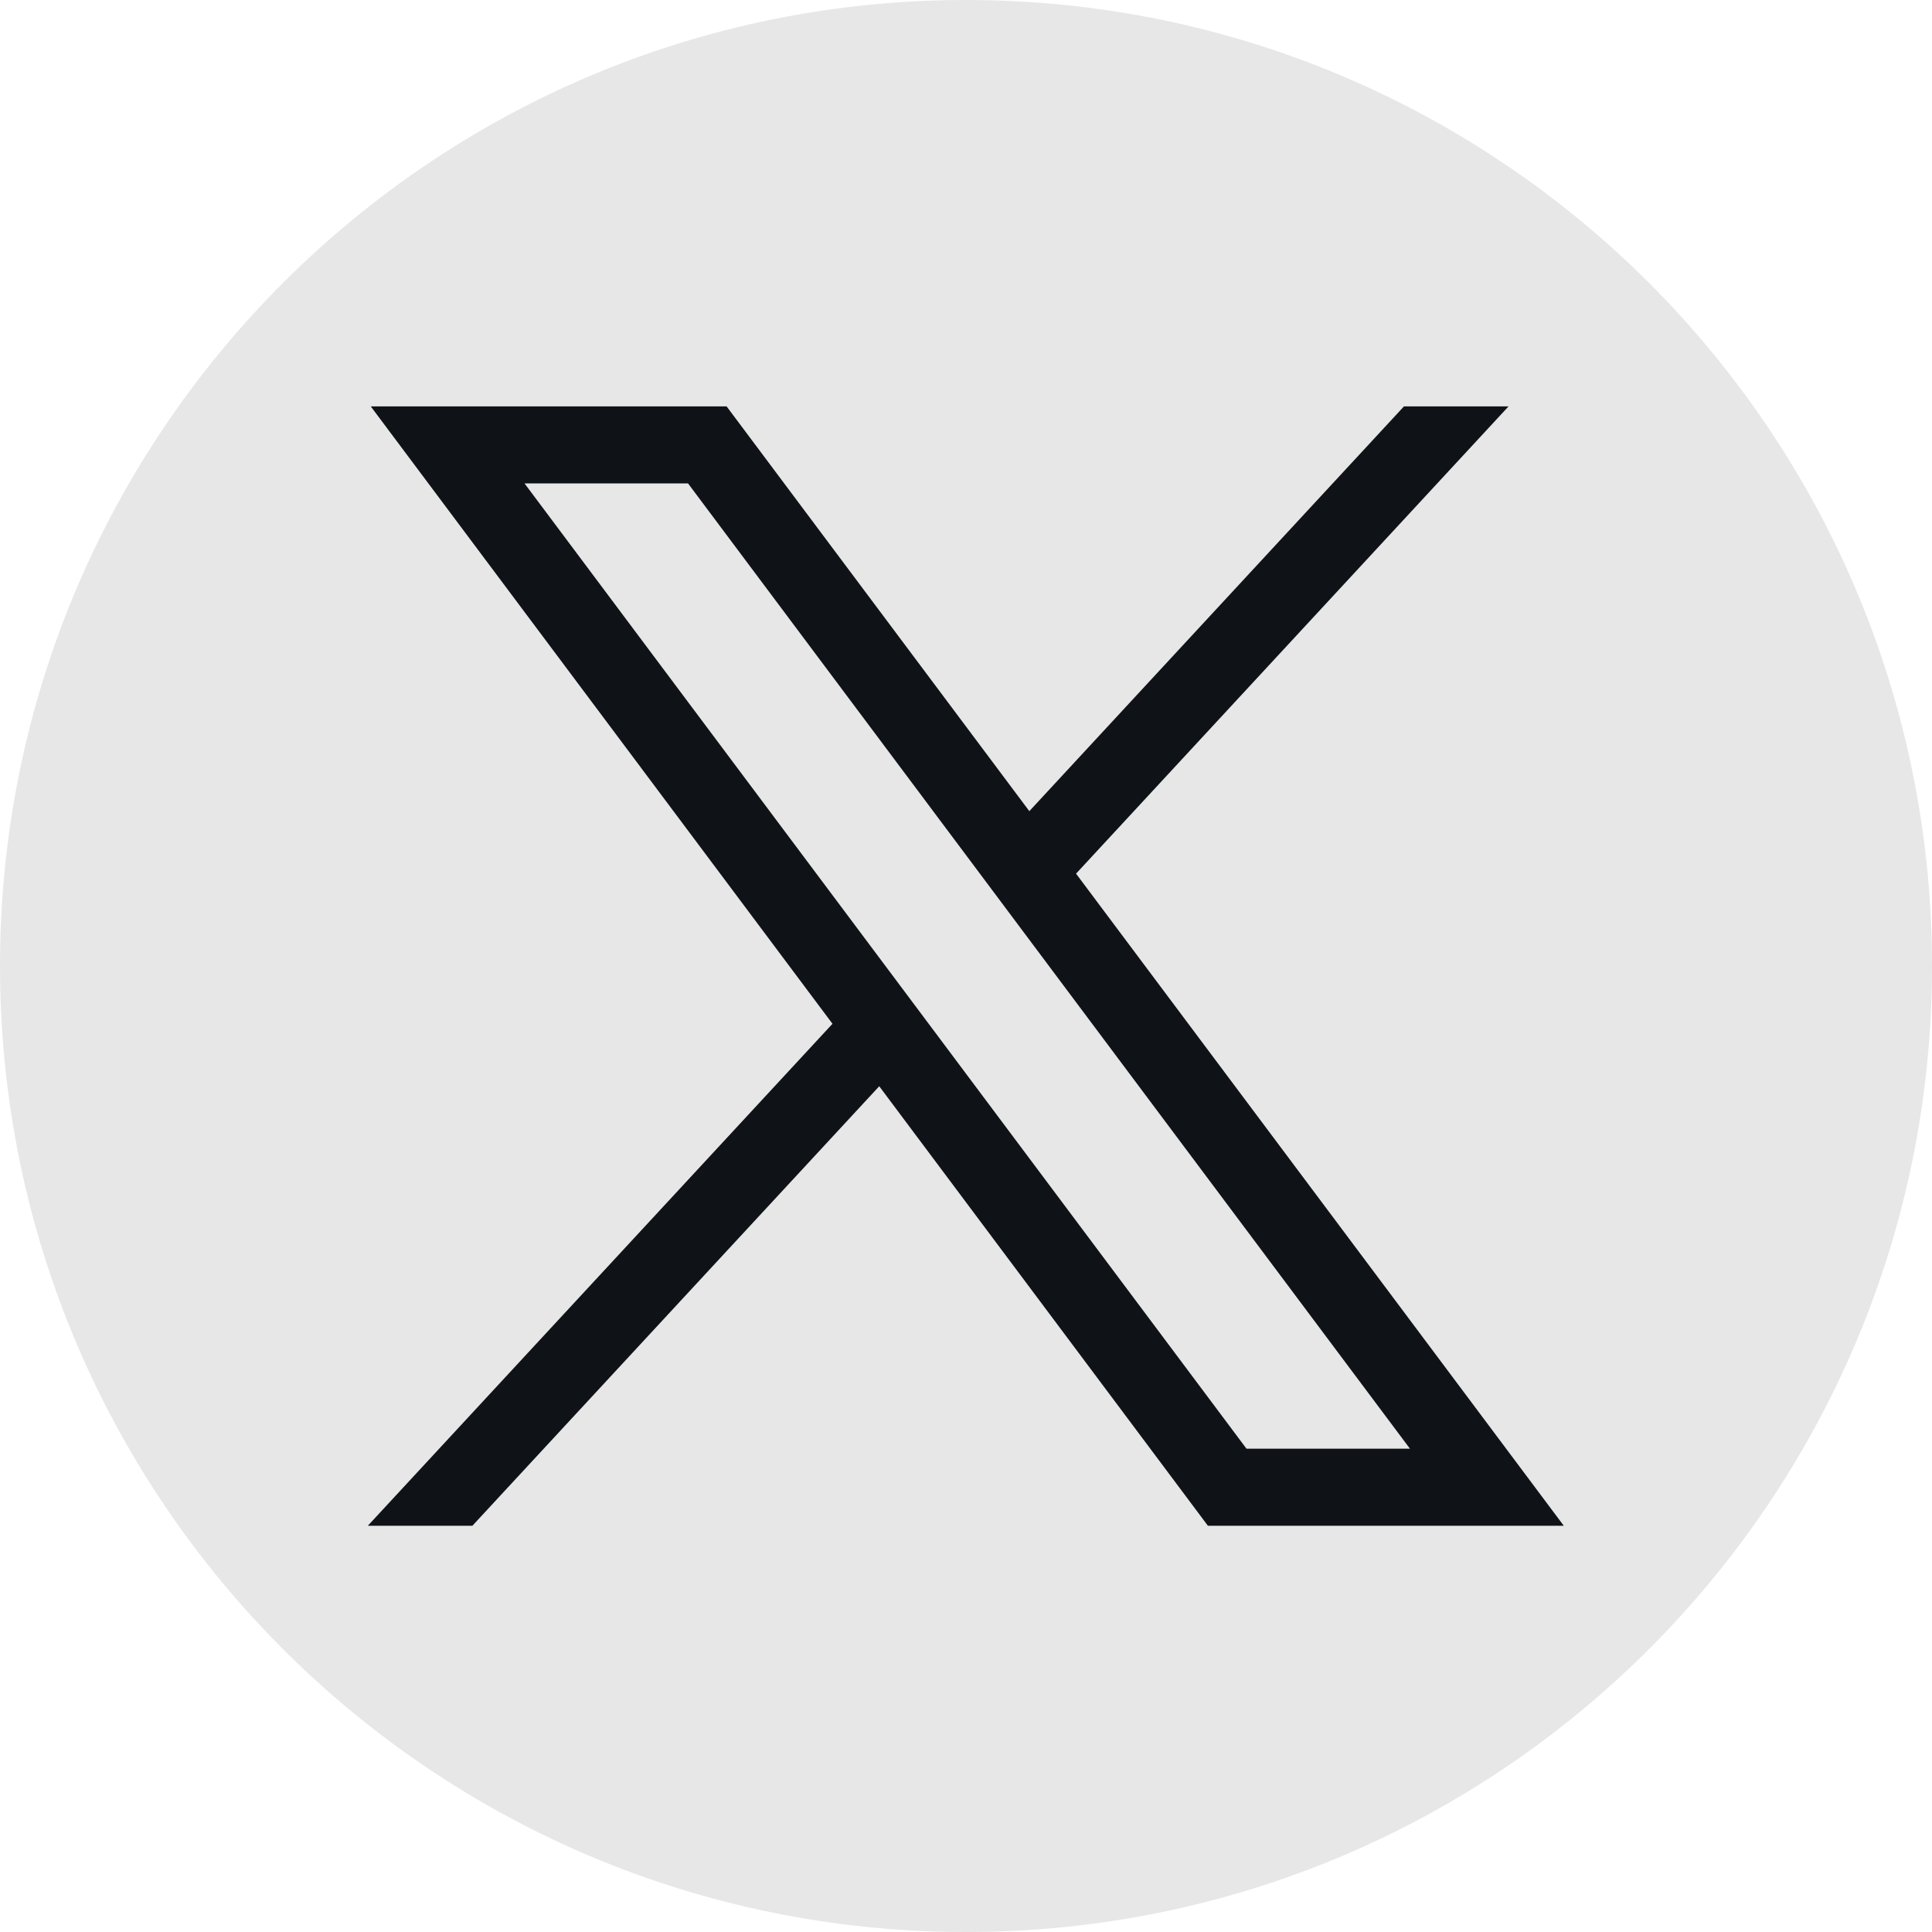 <?xml version="1.0" encoding="UTF-8"?> <svg xmlns="http://www.w3.org/2000/svg" width="54" height="54" viewBox="0 0 54 54" fill="none"> <path d="M27 54C41.912 54 54 41.912 54 27C54 12.088 41.912 0 27 0C12.088 0 0 12.088 0 27C0 41.912 12.088 54 27 54Z" fill="#E7E7E7"></path> <path d="M10.363 11.359L23.268 28.615L10.281 42.645H13.204L24.575 30.361L33.761 42.645H43.708L30.076 24.419L42.164 11.359H39.241L28.77 22.672L20.309 11.359H10.363ZM14.661 13.512H19.231L39.409 40.492H34.84L14.661 13.512Z" fill="#0F1318"></path> </svg> 